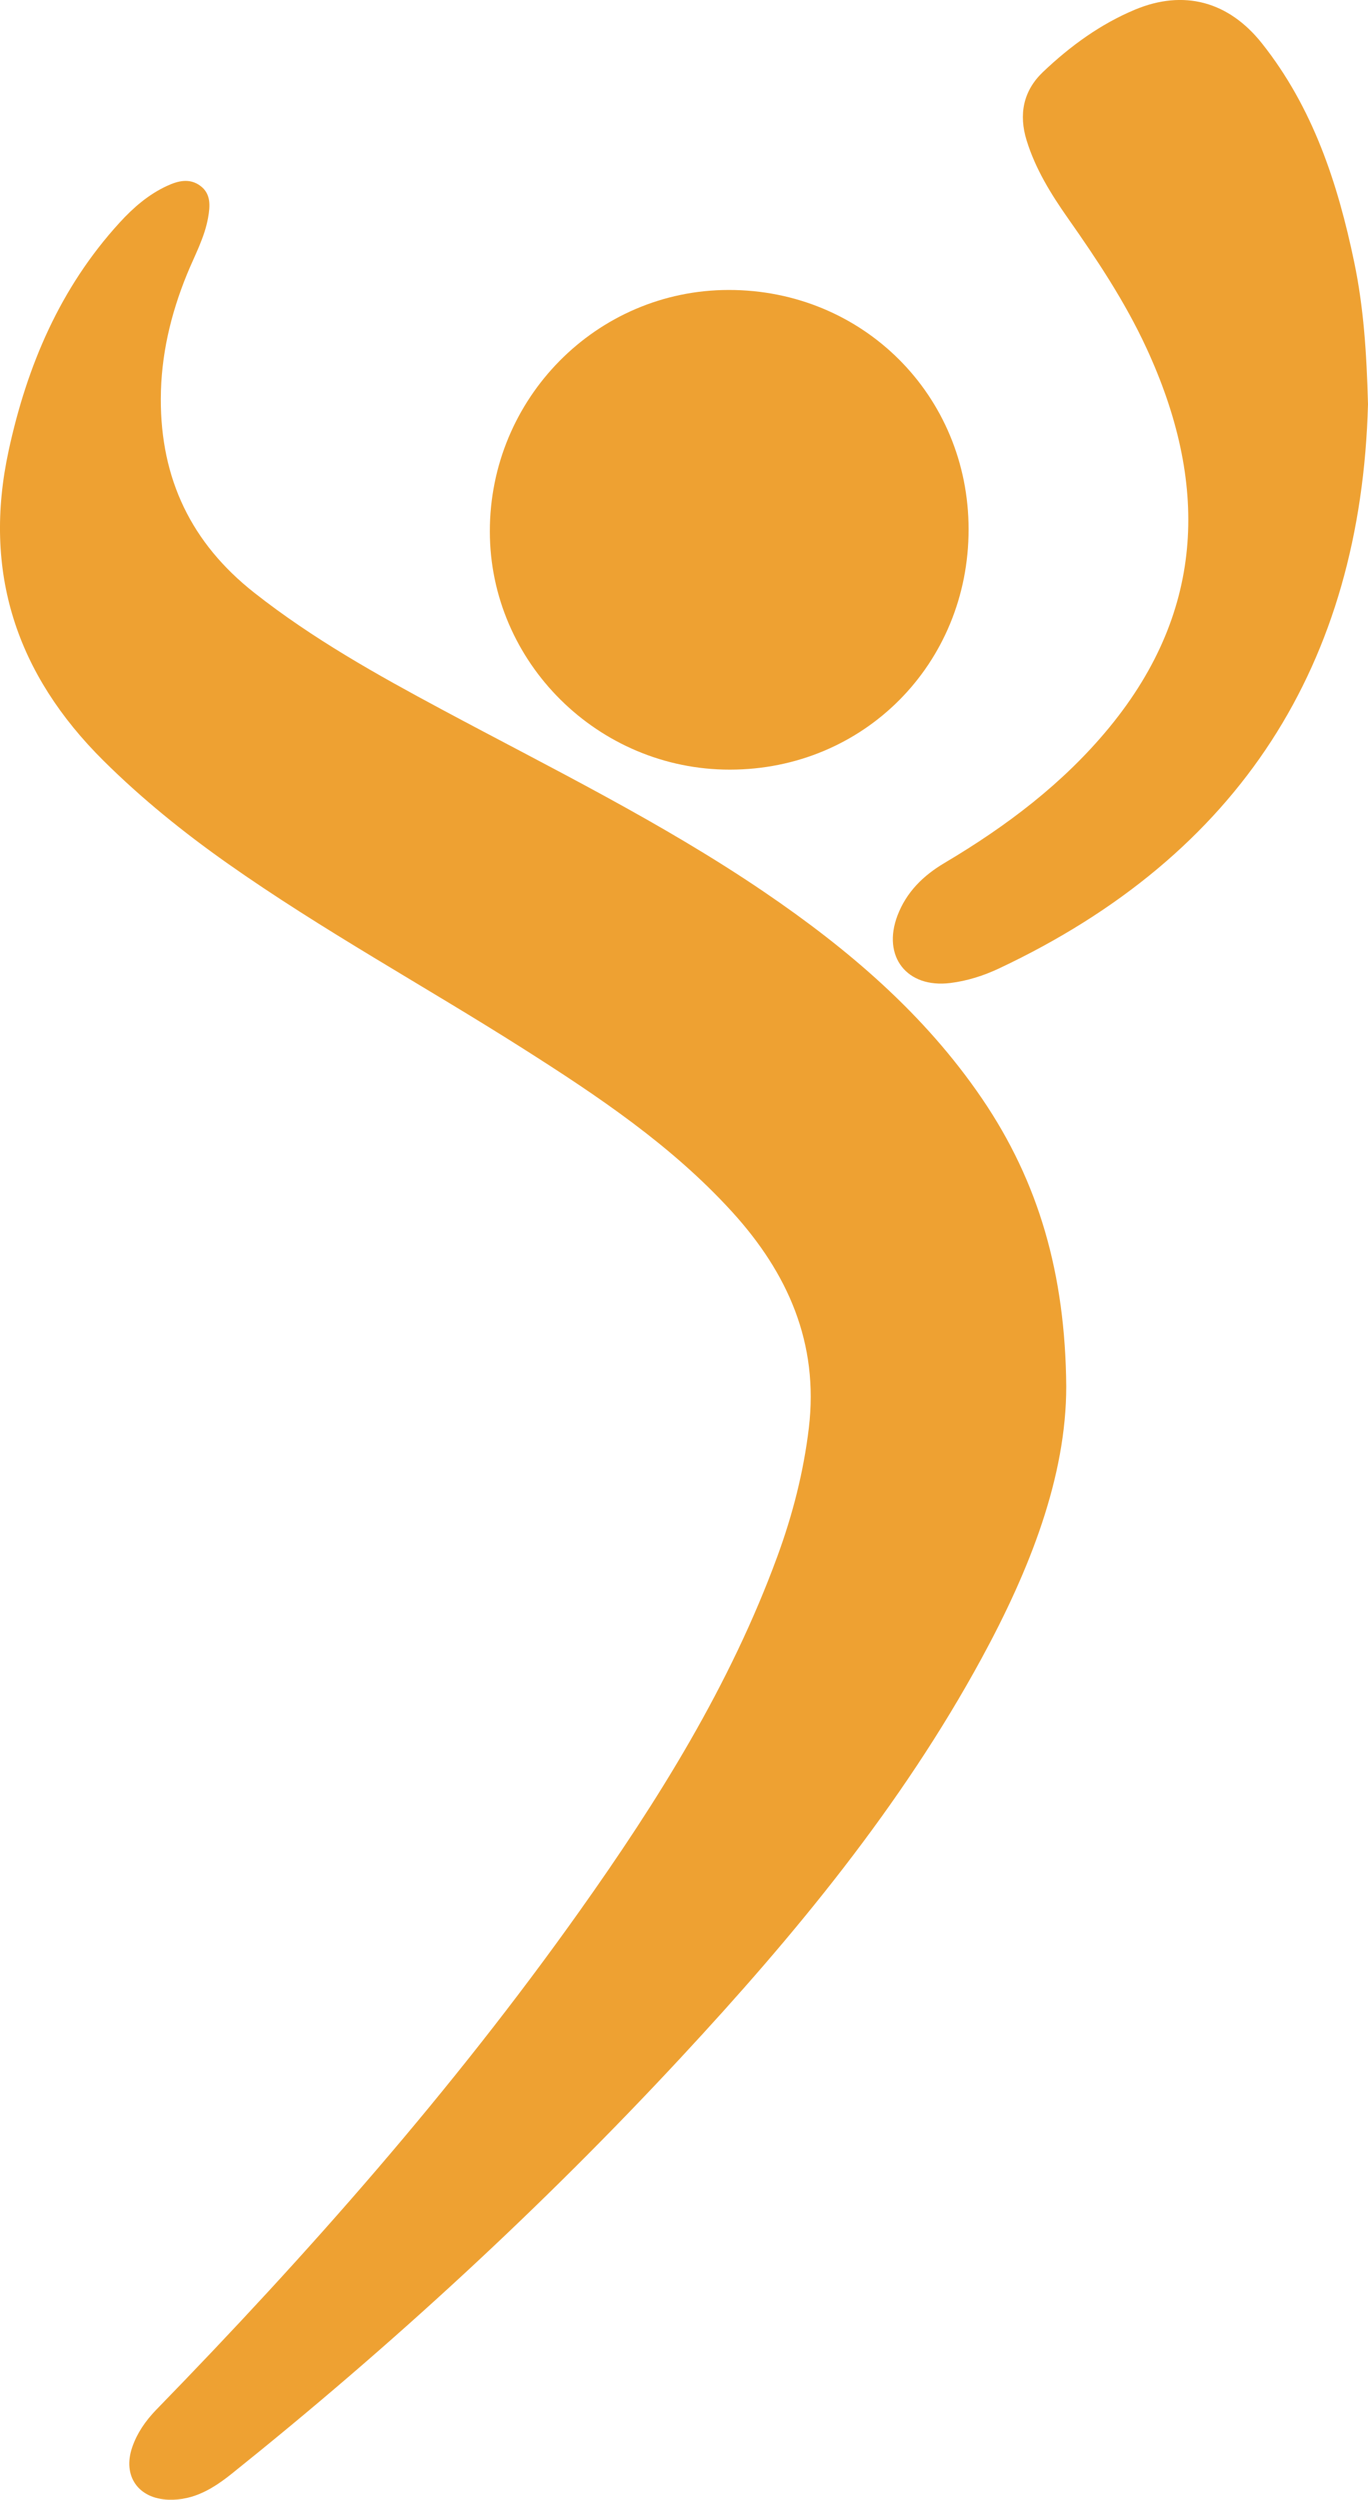 <!-- Generator: Adobe Illustrator 18.1.1, SVG Export Plug-In  -->
<svg version="1.1"
	 xmlns="http://www.w3.org/2000/svg" xmlns:xlink="http://www.w3.org/1999/xlink" xmlns:a="http://ns.adobe.com/AdobeSVGViewerExtensions/3.0/"
	 x="0px" y="0px" width="23.325px" height="42.597px" viewBox="0 0 23.325 42.597" enable-background="new 0 0 23.325 42.597"
	 xml:space="preserve">
<defs>
</defs>
<g>
	<path fill="#EEA132" d="M13.026,15.197c-1.746-1.186-3.638-2.113-5.492-3.107c-1.109-0.594-2.205-1.207-3.199-1.99
		C3.26,9.254,2.738,8.158,2.742,6.797c0.002-0.74,0.168-1.442,0.446-2.123c0.13-0.318,0.299-0.622,0.36-0.964
		c0.035-0.197,0.054-0.409-0.136-0.546C3.23,3.032,3.035,3.081,2.847,3.168C2.529,3.315,2.27,3.541,2.037,3.796
		c-1.011,1.107-1.575,2.432-1.889,3.88c-0.448,2.065,0.128,3.81,1.616,5.286c0.651,0.646,1.36,1.218,2.107,1.745
		c1.625,1.146,3.371,2.097,5.047,3.161c1.276,0.81,2.53,1.649,3.559,2.776c0.955,1.046,1.487,2.242,1.314,3.69
		c-0.09,0.752-0.277,1.481-0.538,2.191c-0.805,2.195-2.032,4.157-3.377,6.049c-2.16,3.04-4.619,5.827-7.218,8.495
		C2.48,41.255,2.338,41.459,2.255,41.7c-0.17,0.491,0.103,0.881,0.624,0.896c0.425,0.013,0.76-0.193,1.076-0.446
		c2.722-2.18,5.282-4.535,7.656-7.09c1.943-2.09,3.754-4.281,5.125-6.8c0.825-1.515,1.444-3.095,1.444-4.635
		c-0.016-1.922-0.472-3.485-1.431-4.897C15.765,17.28,14.46,16.171,13.026,15.197z"/>
	<path fill="#EEA132" d="M23.09,4.468c-0.28-1.345-0.704-2.635-1.574-3.73c-0.571-0.718-1.336-0.919-2.163-0.574
		c-0.592,0.247-1.107,0.623-1.57,1.063c-0.337,0.321-0.416,0.723-0.278,1.168c0.151,0.487,0.415,0.913,0.705,1.326
		c0.495,0.704,0.972,1.421,1.335,2.205c1.056,2.279,1.023,4.458-0.631,6.47c-0.783,0.952-1.754,1.683-2.808,2.308
		c-0.365,0.216-0.651,0.496-0.804,0.898c-0.264,0.696,0.159,1.24,0.9,1.149c0.29-0.036,0.567-0.124,0.833-0.249
		c4.106-1.934,6.171-5.189,6.29-9.614C23.302,6.013,23.25,5.234,23.09,4.468z"/>
	<path fill="#EEA132" d="M12.444,13.115c2.283-0.001,4.072-1.801,4.071-4.096c-0.001-2.283-1.805-4.08-4.091-4.078
		c-2.251,0.002-4.075,1.846-4.072,4.117C8.354,11.287,10.199,13.116,12.444,13.115z"/>
</g>
</svg>